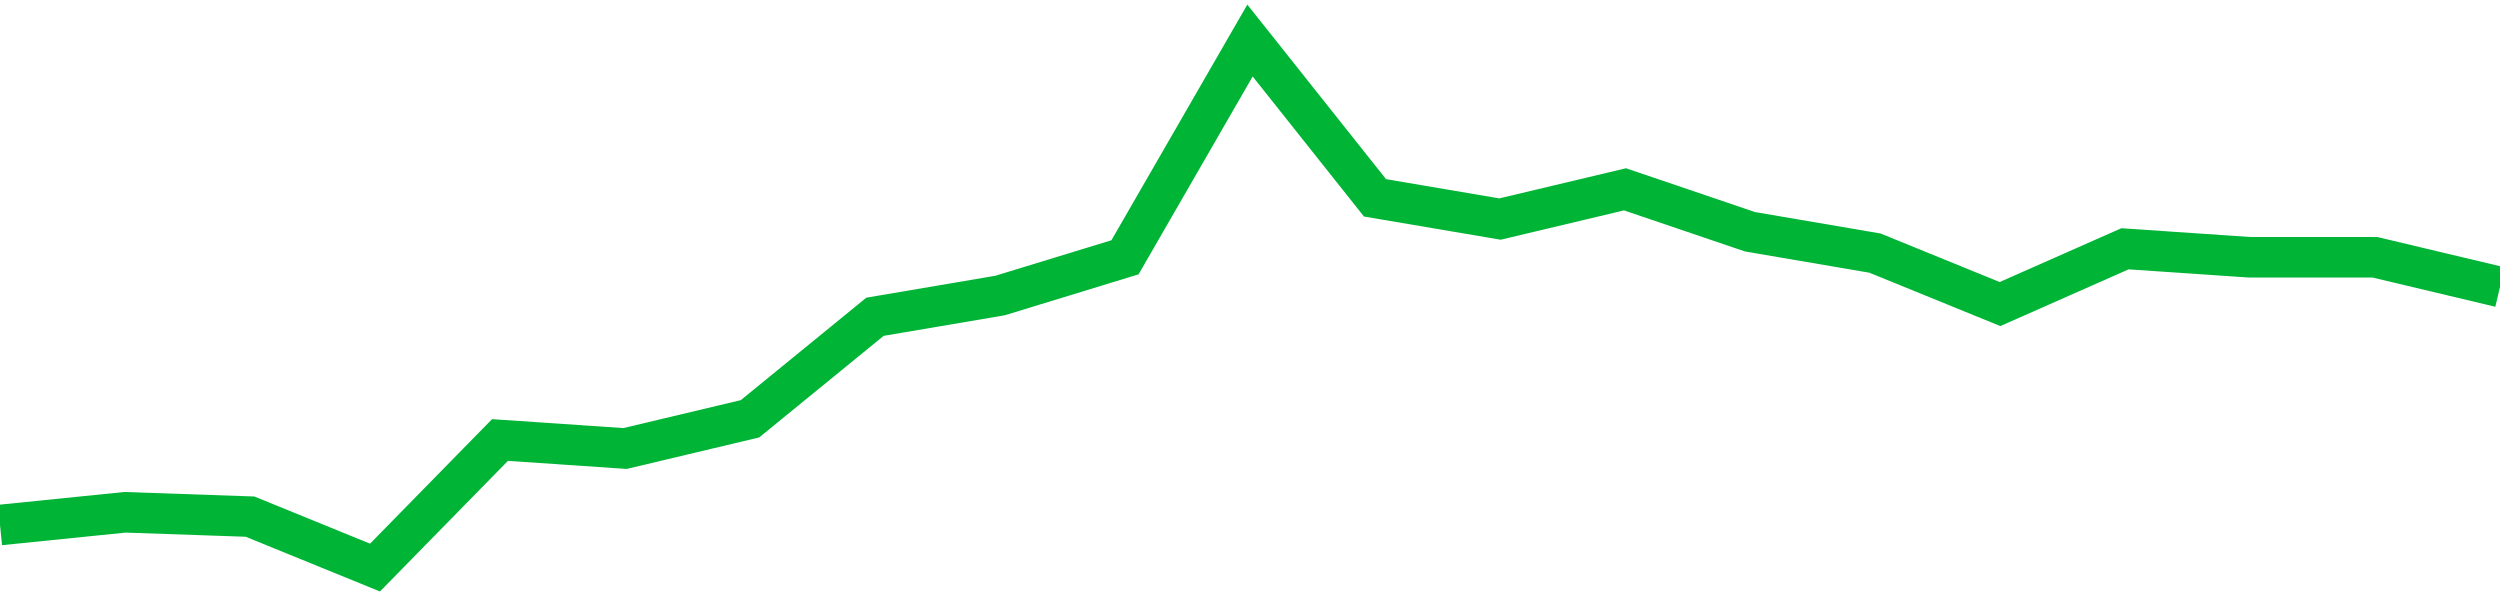 <!-- Generated with https://github.com/jxxe/sparkline/ --><svg viewBox="0 0 185 45" class="sparkline" xmlns="http://www.w3.org/2000/svg"><path class="sparkline--fill" d="M 0 38.85 L 0 38.85 L 9.25 37.91 L 18.5 38.23 L 27.75 42 L 37 32.56 L 46.25 33.19 L 55.5 30.99 L 64.75 23.44 L 74 21.87 L 83.25 19.04 L 92.5 3 L 101.75 14.64 L 111 16.21 L 120.25 14.01 L 129.5 17.15 L 138.75 18.73 L 148 22.5 L 157.25 18.41 L 166.5 19.04 L 175.75 19.04 L 185 21.24 V 45 L 0 45 Z" stroke="none" fill="none" ></path><path class="sparkline--line" d="M 0 38.85 L 0 38.85 L 9.25 37.91 L 18.5 38.23 L 27.75 42 L 37 32.56 L 46.25 33.19 L 55.5 30.99 L 64.75 23.44 L 74 21.87 L 83.25 19.04 L 92.5 3 L 101.75 14.64 L 111 16.21 L 120.25 14.01 L 129.5 17.15 L 138.75 18.73 L 148 22.5 L 157.25 18.41 L 166.5 19.04 L 175.75 19.04 L 185 21.24" fill="none" stroke-width="3" stroke="#00B436" ></path></svg>